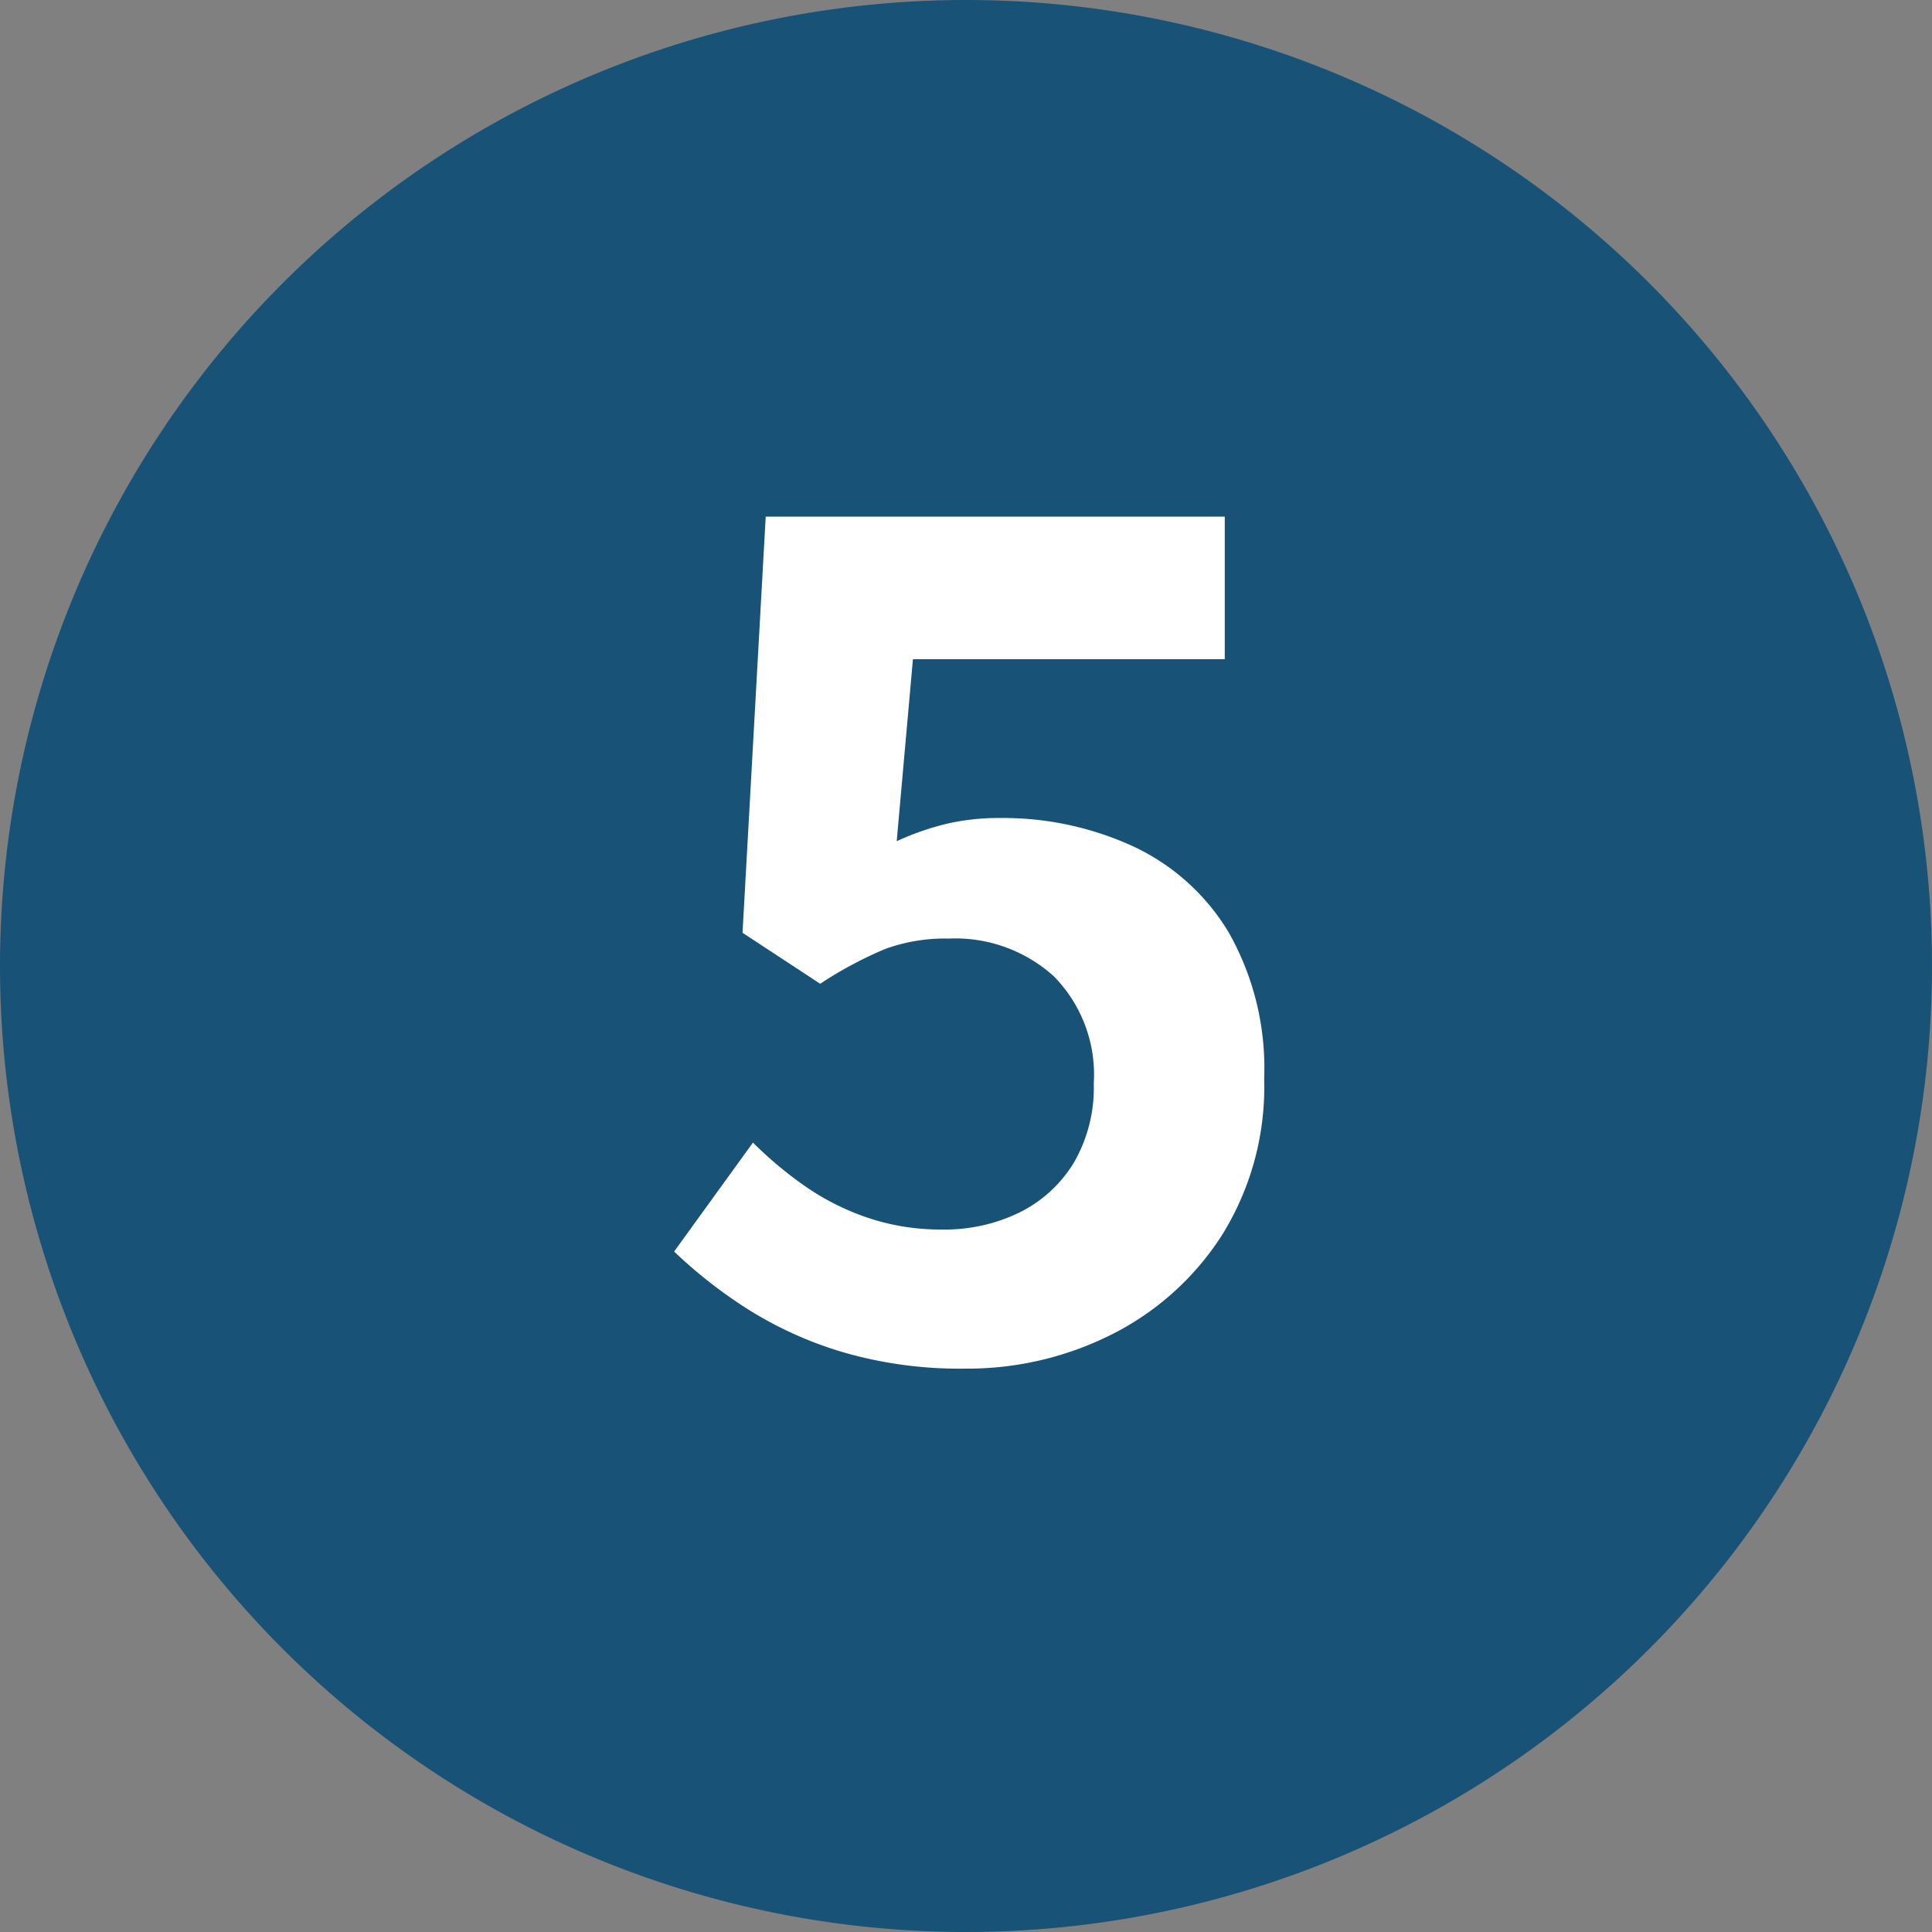 <svg xmlns="http://www.w3.org/2000/svg" width="30" height="30" viewBox="0 0 30 30">
  <rect x="0" y="0" width="30" height="30" fill="#808080" stroke="none"/>
  <g id="Group_654" data-name="Group 654" transform="translate(21291 142)">
    <path id="Path_4978" data-name="Path 4978" d="M15,0A15,15,0,1,1,0,15,15,15,0,0,1,15,0Z" transform="translate(-21291 -142)" fill="#185377"/>
    <path id="Path_4979" data-name="Path 4979" d="M4.986.252A6.493,6.493,0,0,1,3.1,0,5.936,5.936,0,0,1,1.62-.666a7.364,7.364,0,0,1-1.152-.9L1.692-3.258a5.964,5.964,0,0,0,.819.684,3.879,3.879,0,0,0,.972.486,3.538,3.538,0,0,0,1.143.18,2.644,2.644,0,0,0,1.215-.27,2.043,2.043,0,0,0,.837-.774,2.316,2.316,0,0,0,.306-1.224,2.177,2.177,0,0,0-.621-1.665,2.279,2.279,0,0,0-1.629-.585,2.716,2.716,0,0,0-.99.162,6.136,6.136,0,0,0-1.008.54L1.53-6.516l.36-6.462H9.018v2.214H4.176L3.924-7.938a4.257,4.257,0,0,1,.774-.27,3.574,3.574,0,0,1,.828-.09,4.837,4.837,0,0,1,2.052.432A3.409,3.409,0,0,1,9.072-6.534,4.273,4.273,0,0,1,9.63-4.248a4.353,4.353,0,0,1-.657,2.43A4.349,4.349,0,0,1,7.263-.279,4.985,4.985,0,0,1,4.986.252Z" transform="translate(-21281 -121)" fill="#fff"/>
  </g>
</svg>
